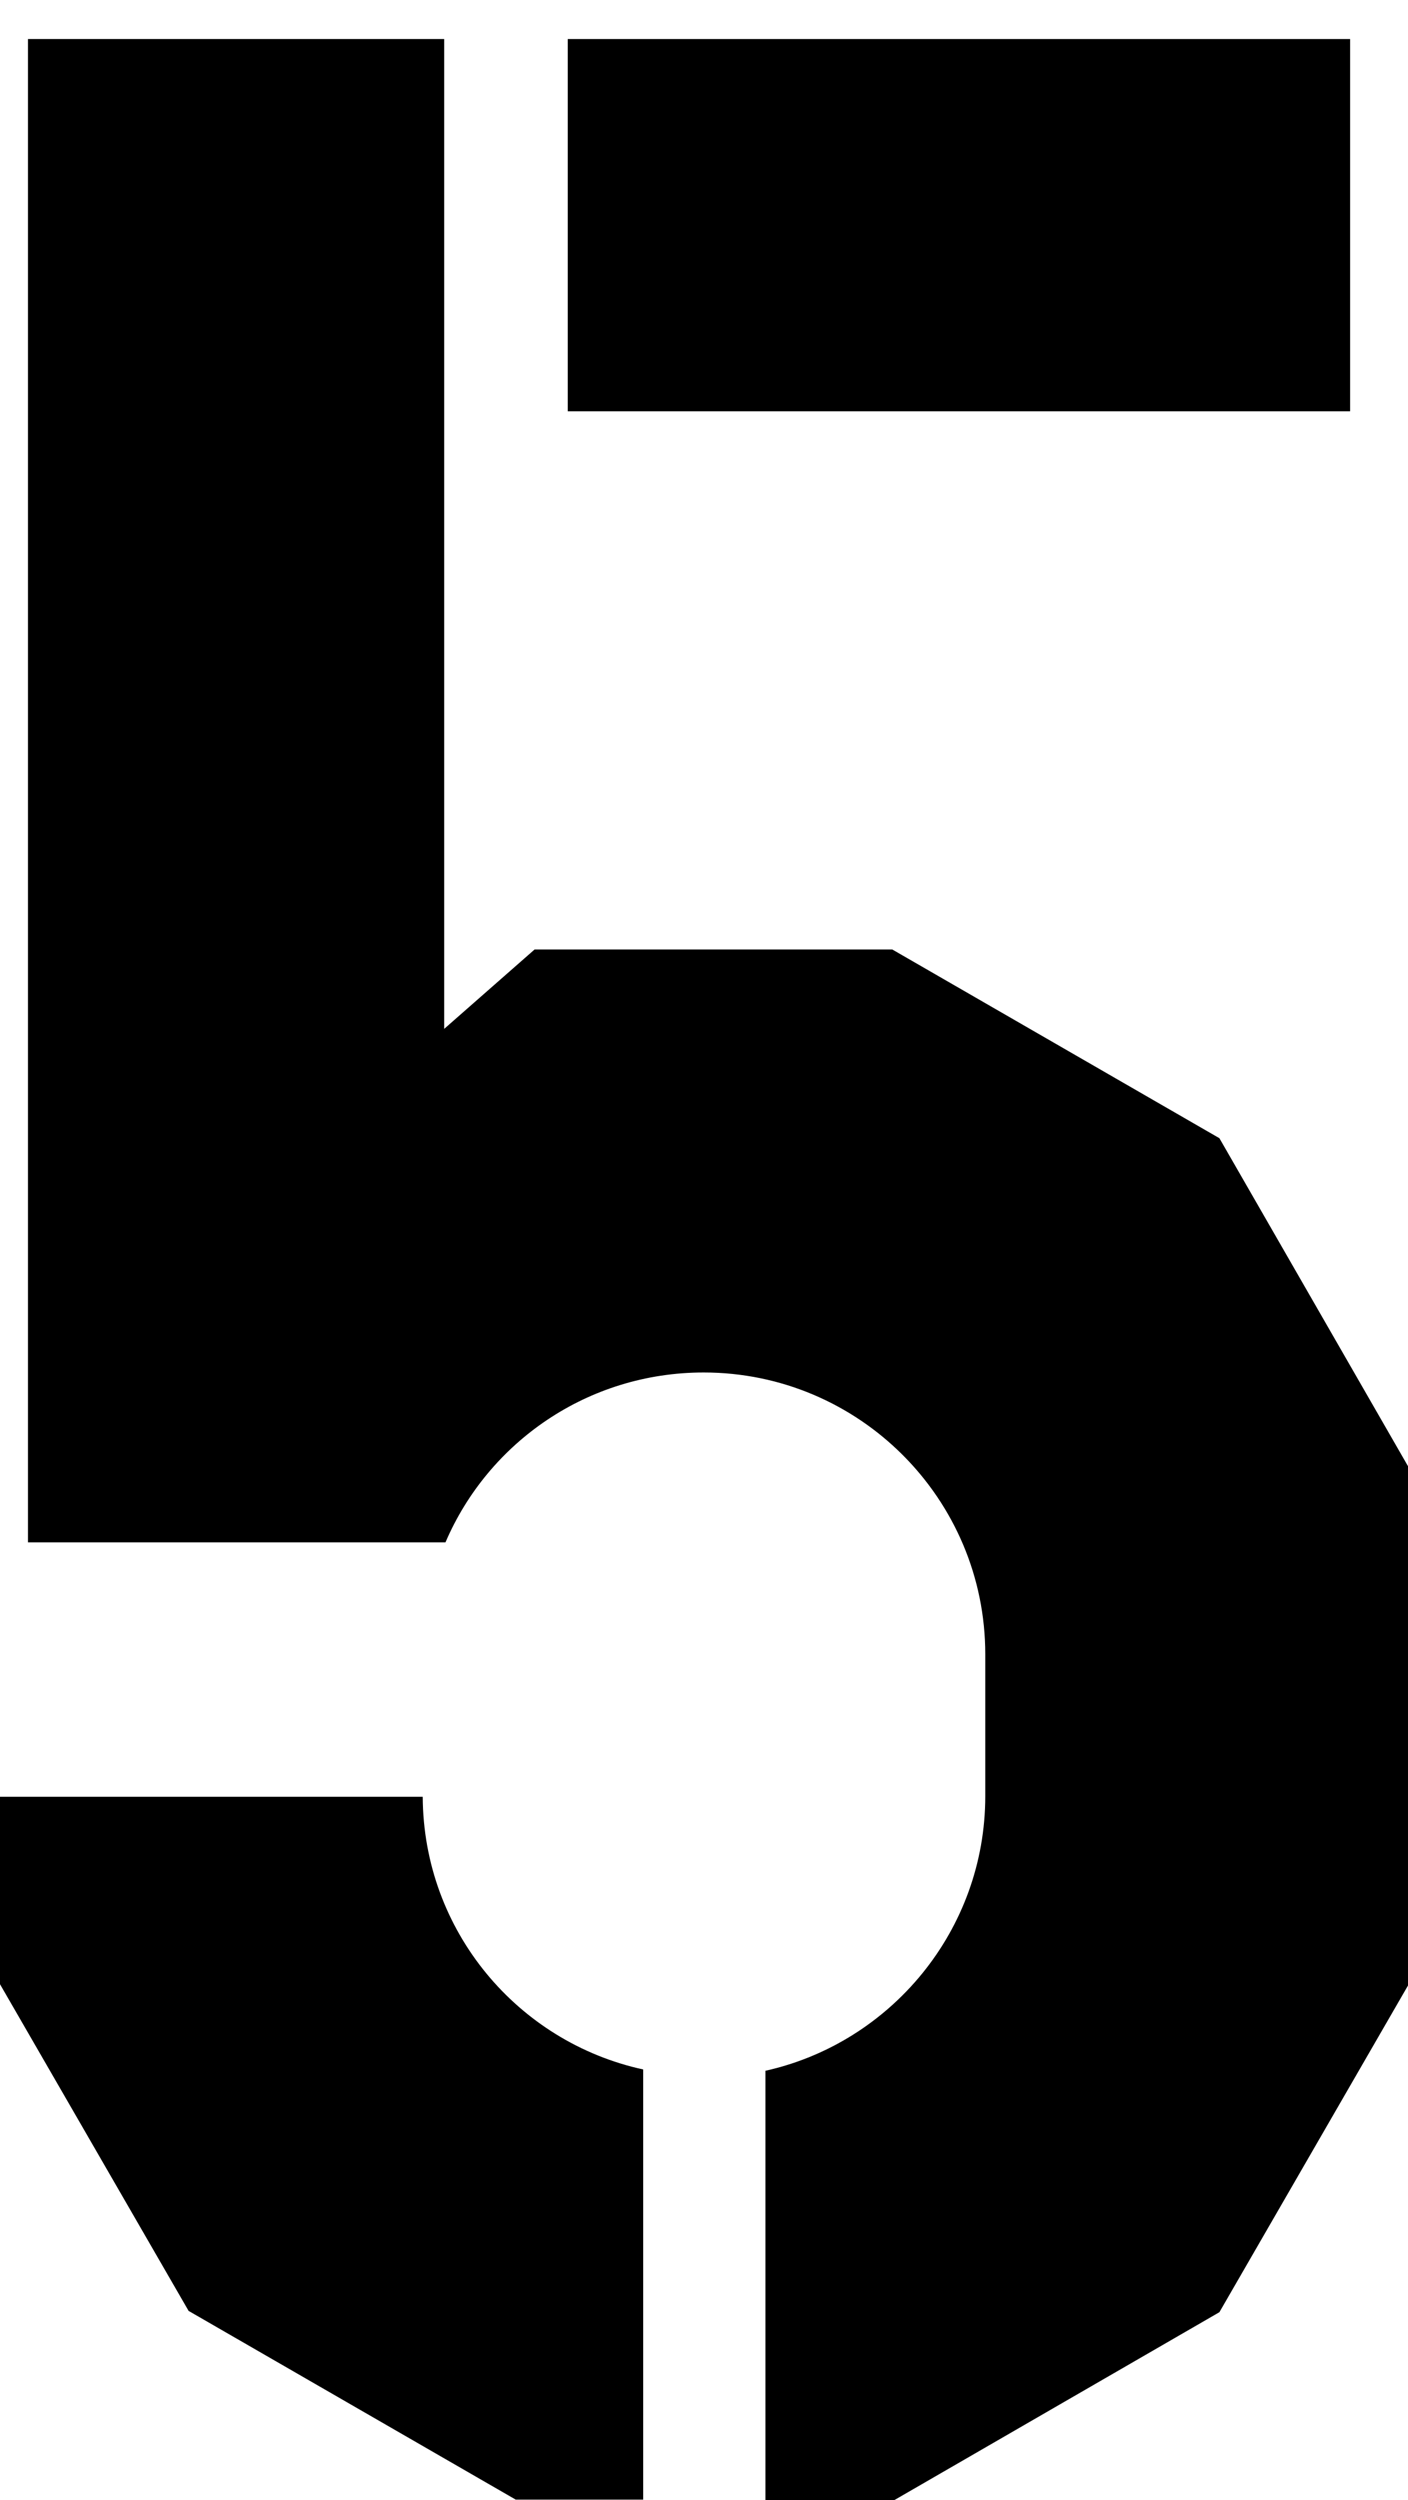 <?xml version="1.0" encoding="utf-8"?>
<!-- Generator: Adobe Illustrator 27.0.1, SVG Export Plug-In . SVG Version: 6.00 Build 0)  -->
<svg version="1.1" id="レイヤー_1" xmlns="http://www.w3.org/2000/svg" xmlns:xlink="http://www.w3.org/1999/xlink" x="0px"
	 y="0px" viewBox="0 0 21.65 38.42" style="enable-background:new 0 0 21.65 38.42;" xml:space="preserve">
<style type="text/css">
	.st0{fill:#040000;}
	.st1{fill:#231815;}
</style>
<g>
	<rect x="8.73" y="0.6" width="12.03" height="5.72"/>
	<path d="M6.5,27.61H0v2.88l2.9,5.02l5.03,2.9h1.96l0-6.61C7.96,31.38,6.51,29.67,6.5,27.61z"/>
	<path d="M18.75,17.49l-5.03-2.9h-5.5l-1.39,1.22V0.6h-6.4v23.1h6.42c0.66-1.54,2.19-2.61,3.97-2.61c2.39,0,4.33,1.94,4.33,4.33
		v2.18c0,2.06-1.45,3.79-3.38,4.22v6.61h1.96l5.02-2.9l2.9-5.02v-7.98L18.75,17.49z"/>
</g>
</svg>
